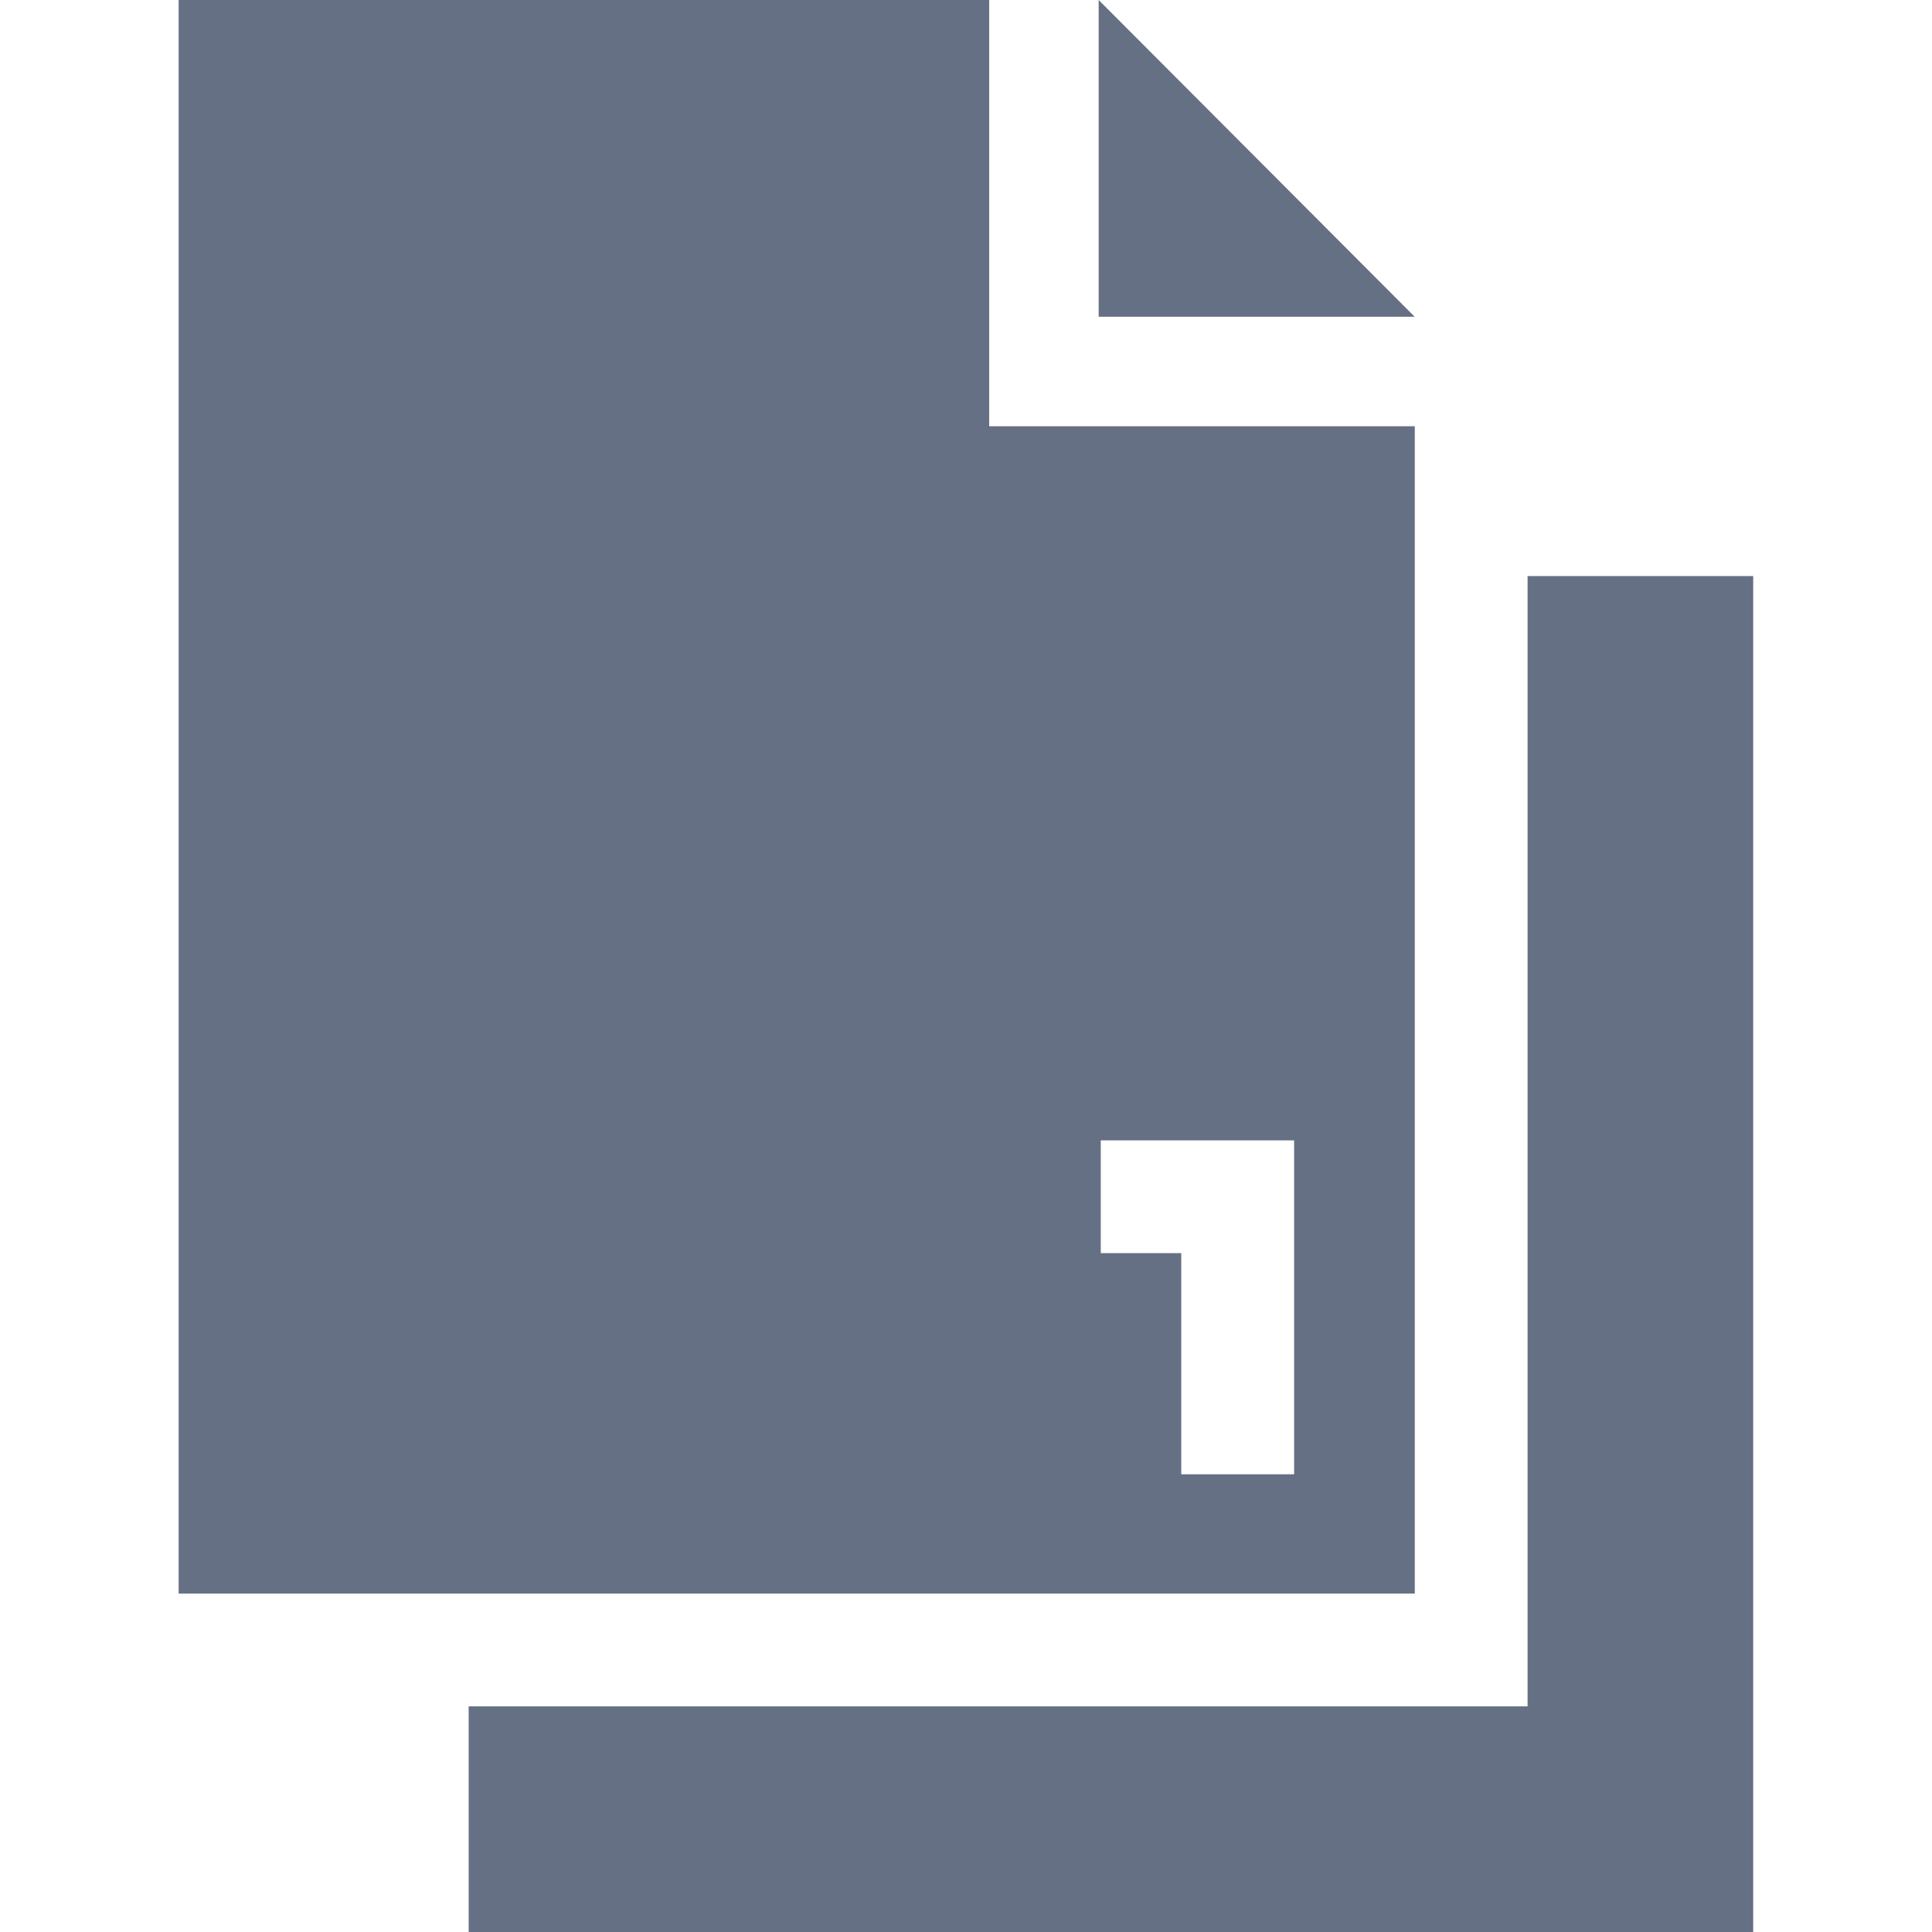 <svg width="24" height="24" viewBox="0 0 24 24" fill="none" xmlns="http://www.w3.org/2000/svg">
<path d="M18.976 7.156V21.197H5.822V24H21.779V7.156H18.976Z" fill="#667085"/>
<path d="M17.575 19.796V5.295H12.288V0H2.219V19.796H17.575ZM16.076 18.314H14.674V15.567H13.674V14.166H16.076V18.314Z" fill="#667085"/>
<path d="M13.648 3.935H17.574L13.648 0V3.935Z" fill="#667085"/>
</svg>
